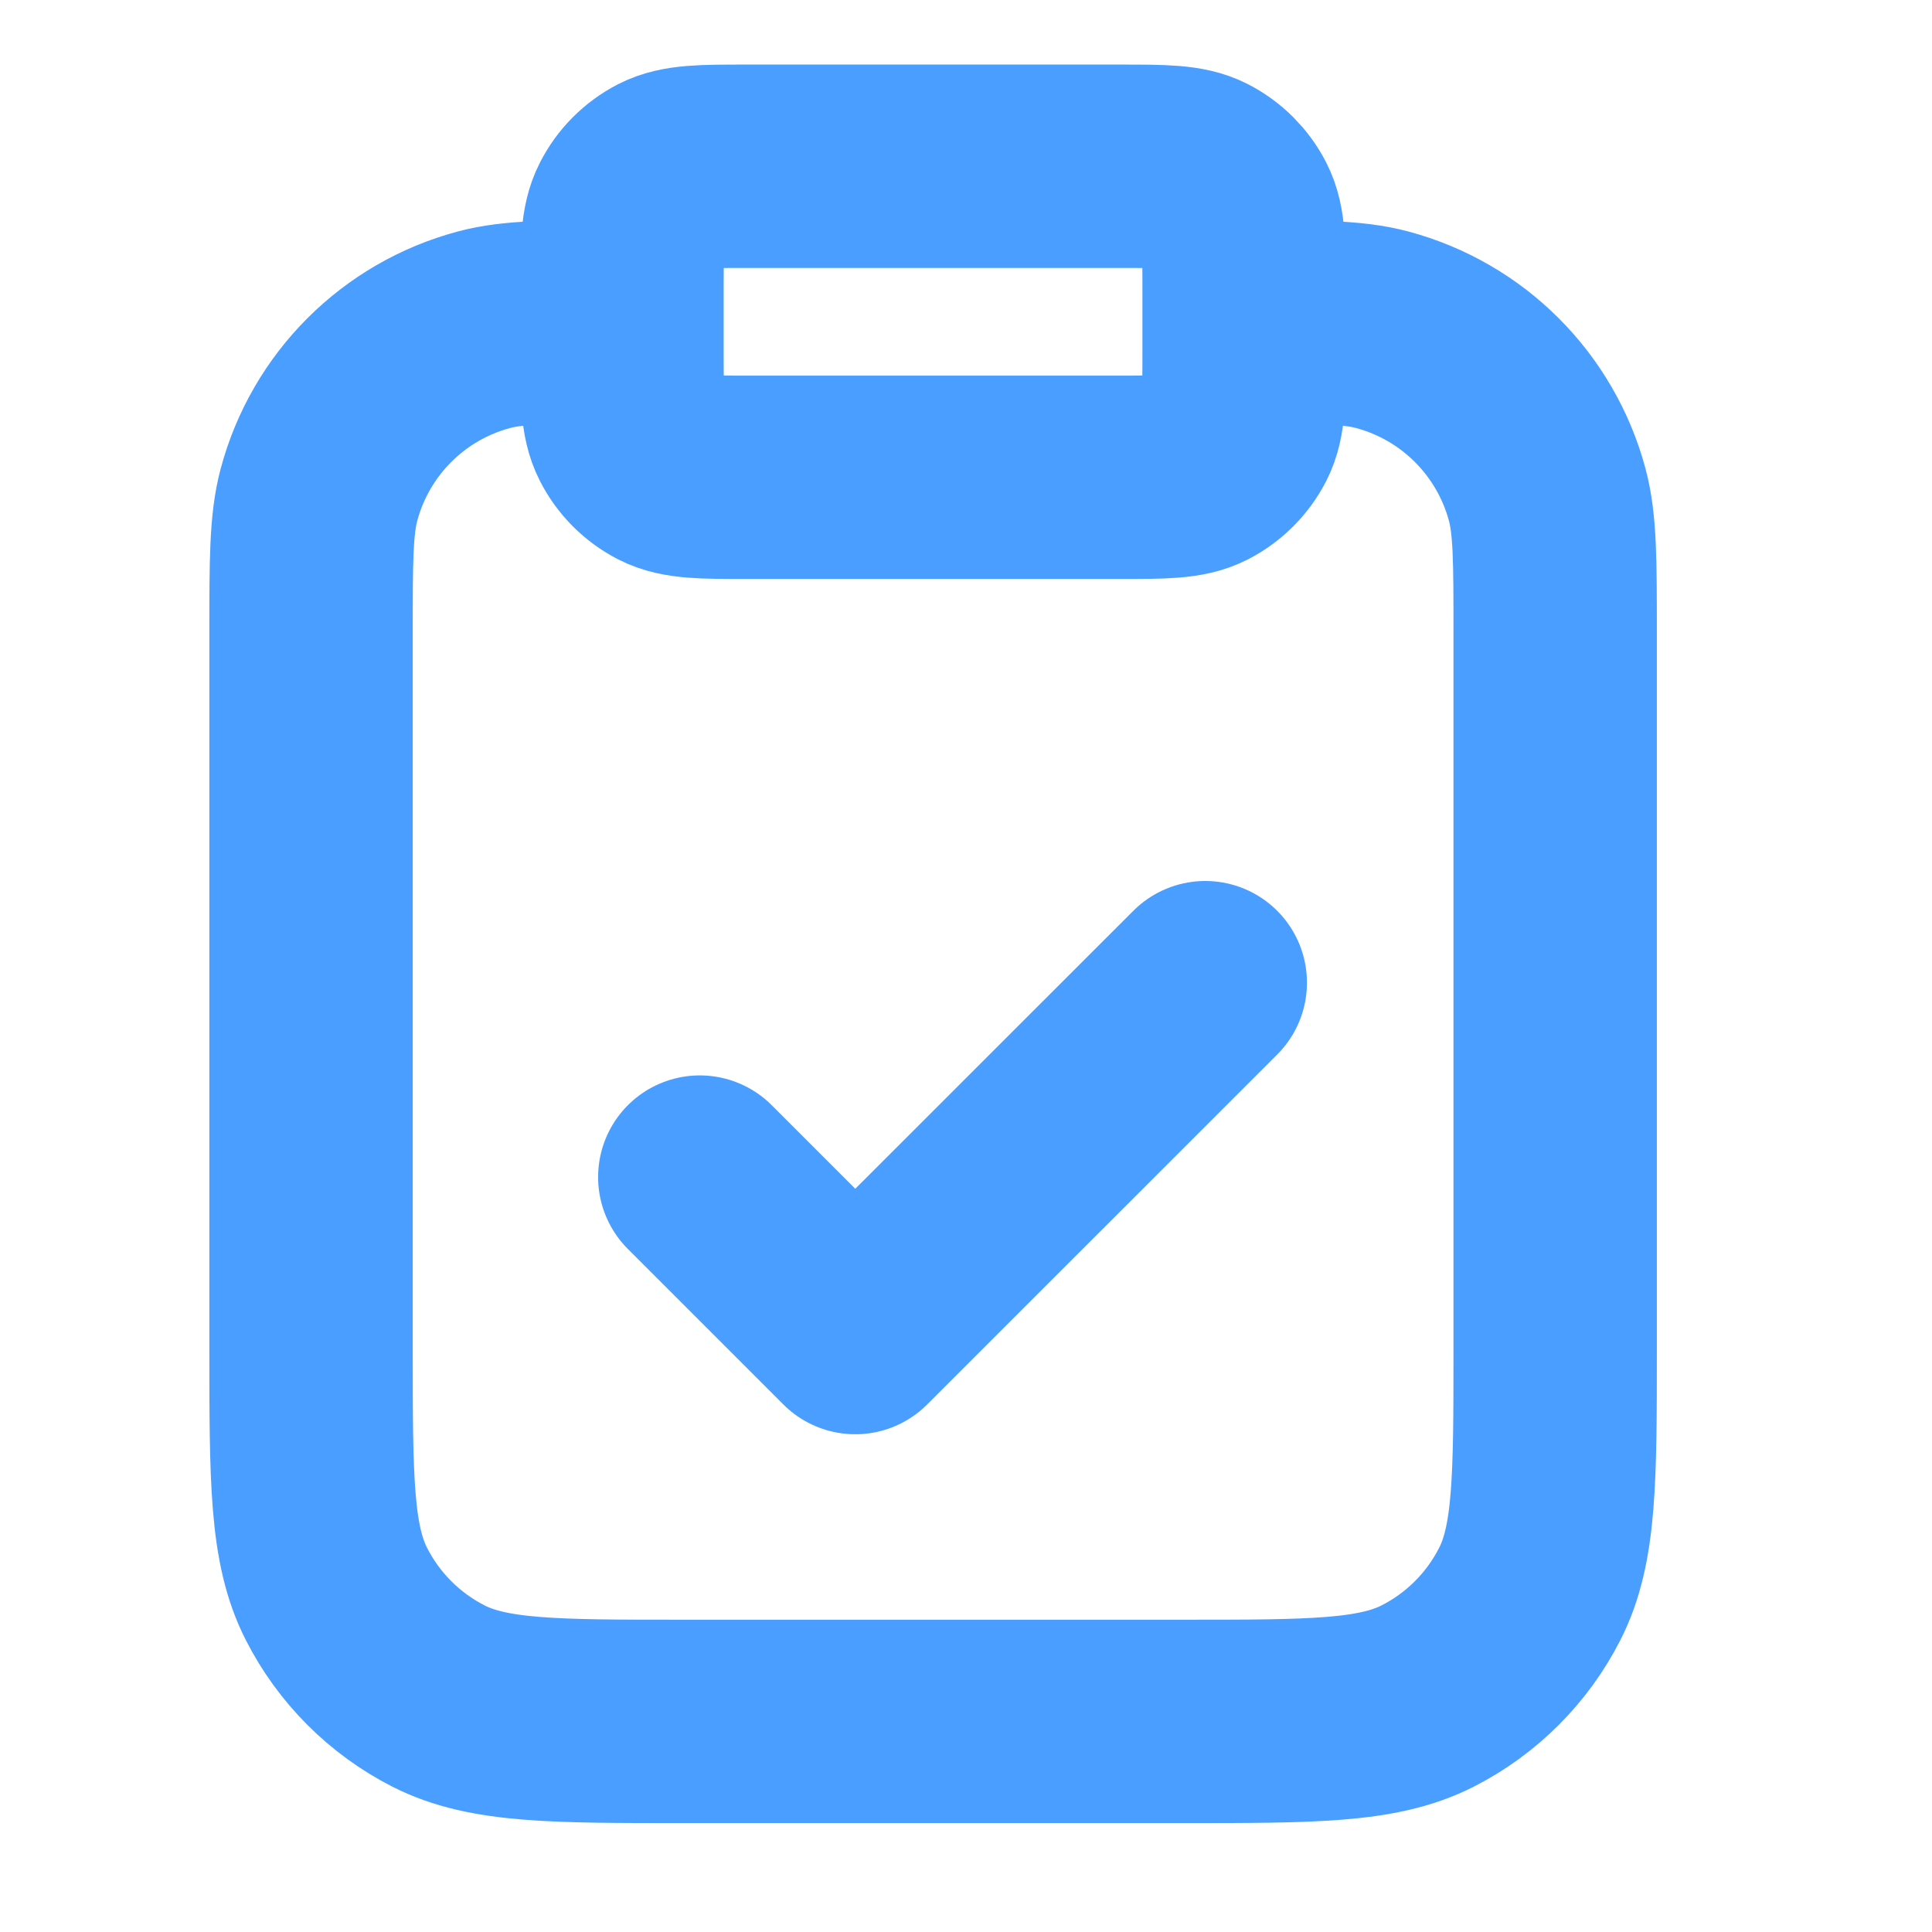 <svg width="19" height="19" viewBox="0 0 19 19" fill="none" xmlns="http://www.w3.org/2000/svg">
<g clip-path="url(#clip0_11_1079)">
<path d="M12.235 3.165C12.946 3.165 13.302 3.165 13.593 3.243C14.385 3.455 15.003 4.073 15.216 4.865C15.294 5.157 15.294 5.512 15.294 6.223V13.258C15.294 14.543 15.294 15.186 15.044 15.676C14.824 16.108 14.473 16.459 14.041 16.679C13.55 16.929 12.908 16.929 11.623 16.929H6.729C5.444 16.929 4.802 16.929 4.311 16.679C3.88 16.459 3.529 16.108 3.309 15.676C3.059 15.186 3.059 14.543 3.059 13.258V6.223C3.059 5.512 3.059 5.157 3.137 4.865C3.349 4.073 3.967 3.455 4.759 3.243C5.051 3.165 5.406 3.165 6.117 3.165M6.882 11.576L8.411 13.105L11.853 9.664M7.341 4.694H11.011C11.44 4.694 11.654 4.694 11.817 4.611C11.961 4.537 12.078 4.42 12.152 4.276C12.235 4.113 12.235 3.899 12.235 3.47V2.859C12.235 2.43 12.235 2.216 12.152 2.053C12.078 1.909 11.961 1.792 11.817 1.718C11.654 1.635 11.44 1.635 11.011 1.635H7.341C6.913 1.635 6.698 1.635 6.535 1.718C6.391 1.792 6.274 1.909 6.201 2.053C6.117 2.216 6.117 2.43 6.117 2.859V3.47C6.117 3.899 6.117 4.113 6.201 4.276C6.274 4.42 6.391 4.537 6.535 4.611C6.698 4.694 6.913 4.694 7.341 4.694Z" stroke="#4A9EFF" stroke-width="2" stroke-linecap="round" stroke-linejoin="round"/>
</g>
<defs>
<clipPath id="clip0_11_1079">
<rect width="18.353" height="18.353" fill="white" transform="translate(0 0.106)"/>
</clipPath>
</defs>
</svg>
